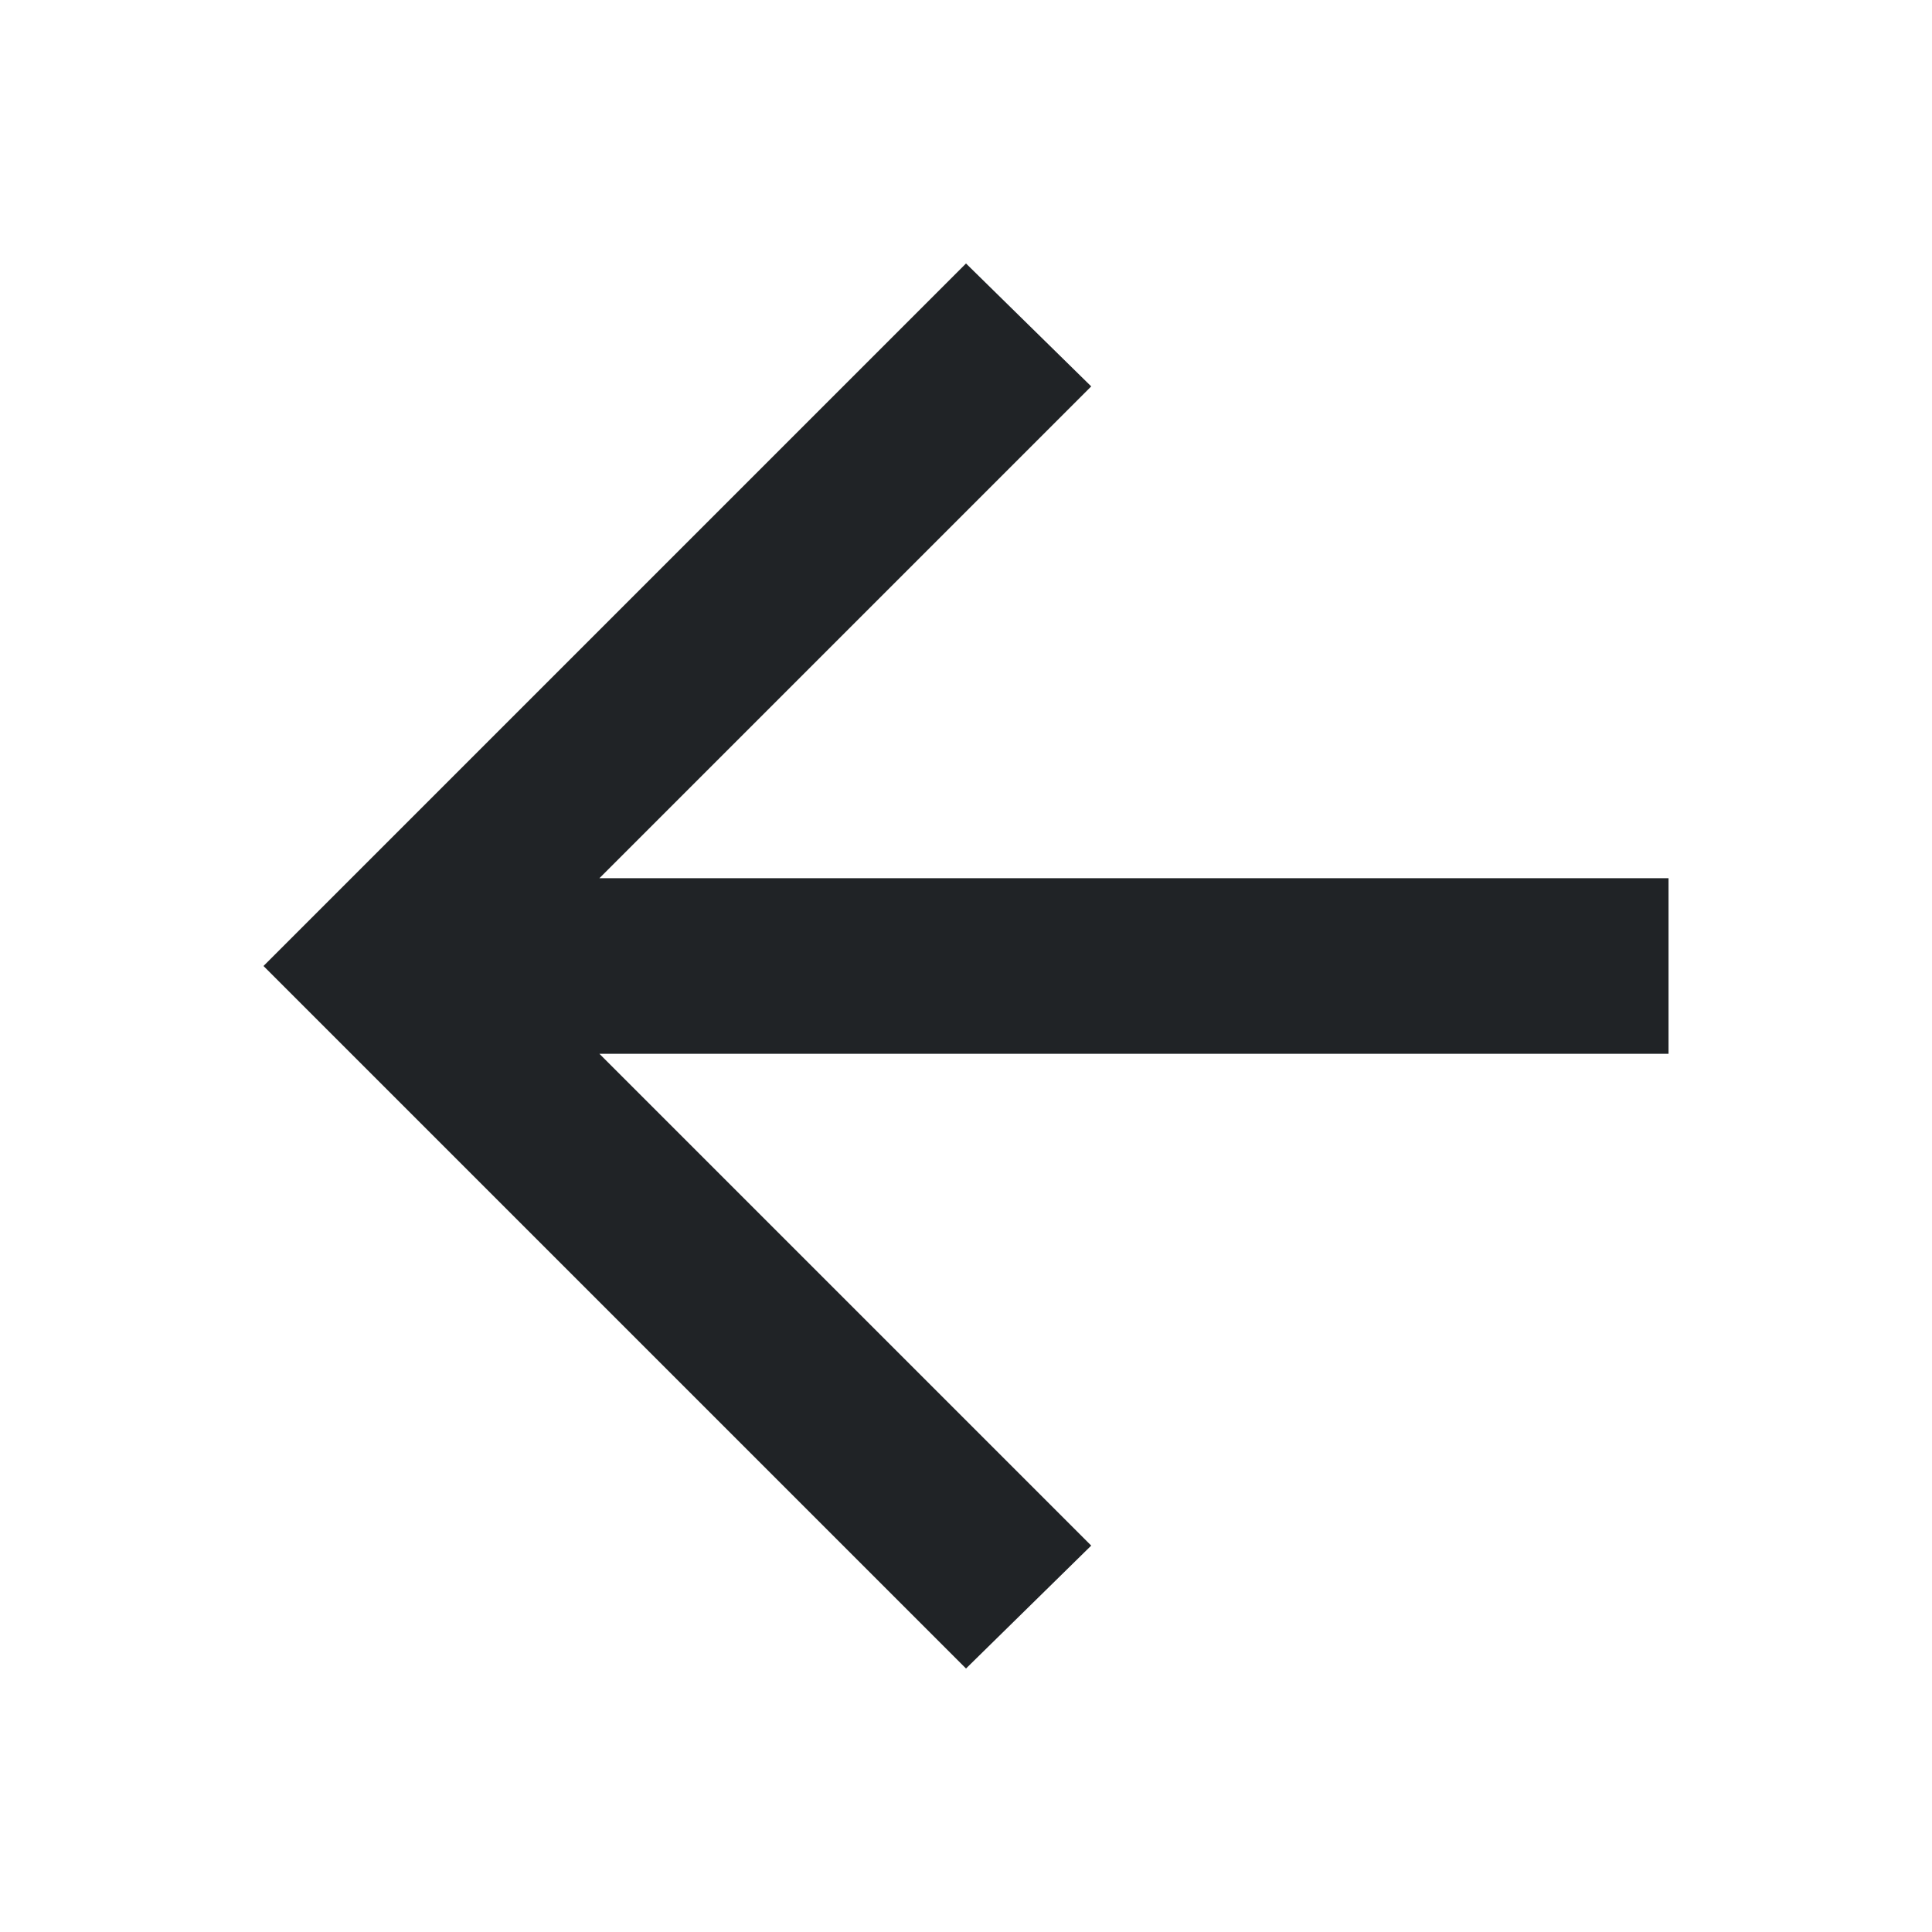 <svg xmlns="http://www.w3.org/2000/svg" width="16" height="16" viewBox="0 0 16 16" fill="none">
  <path d="M8 2.182L9.037 3.2L4.964 7.273L13.818 7.273L13.818 8.727L4.964 8.727L9.037 12.8L8 13.818L2.182 8L8 2.182Z" fill="#202326"/>
</svg>